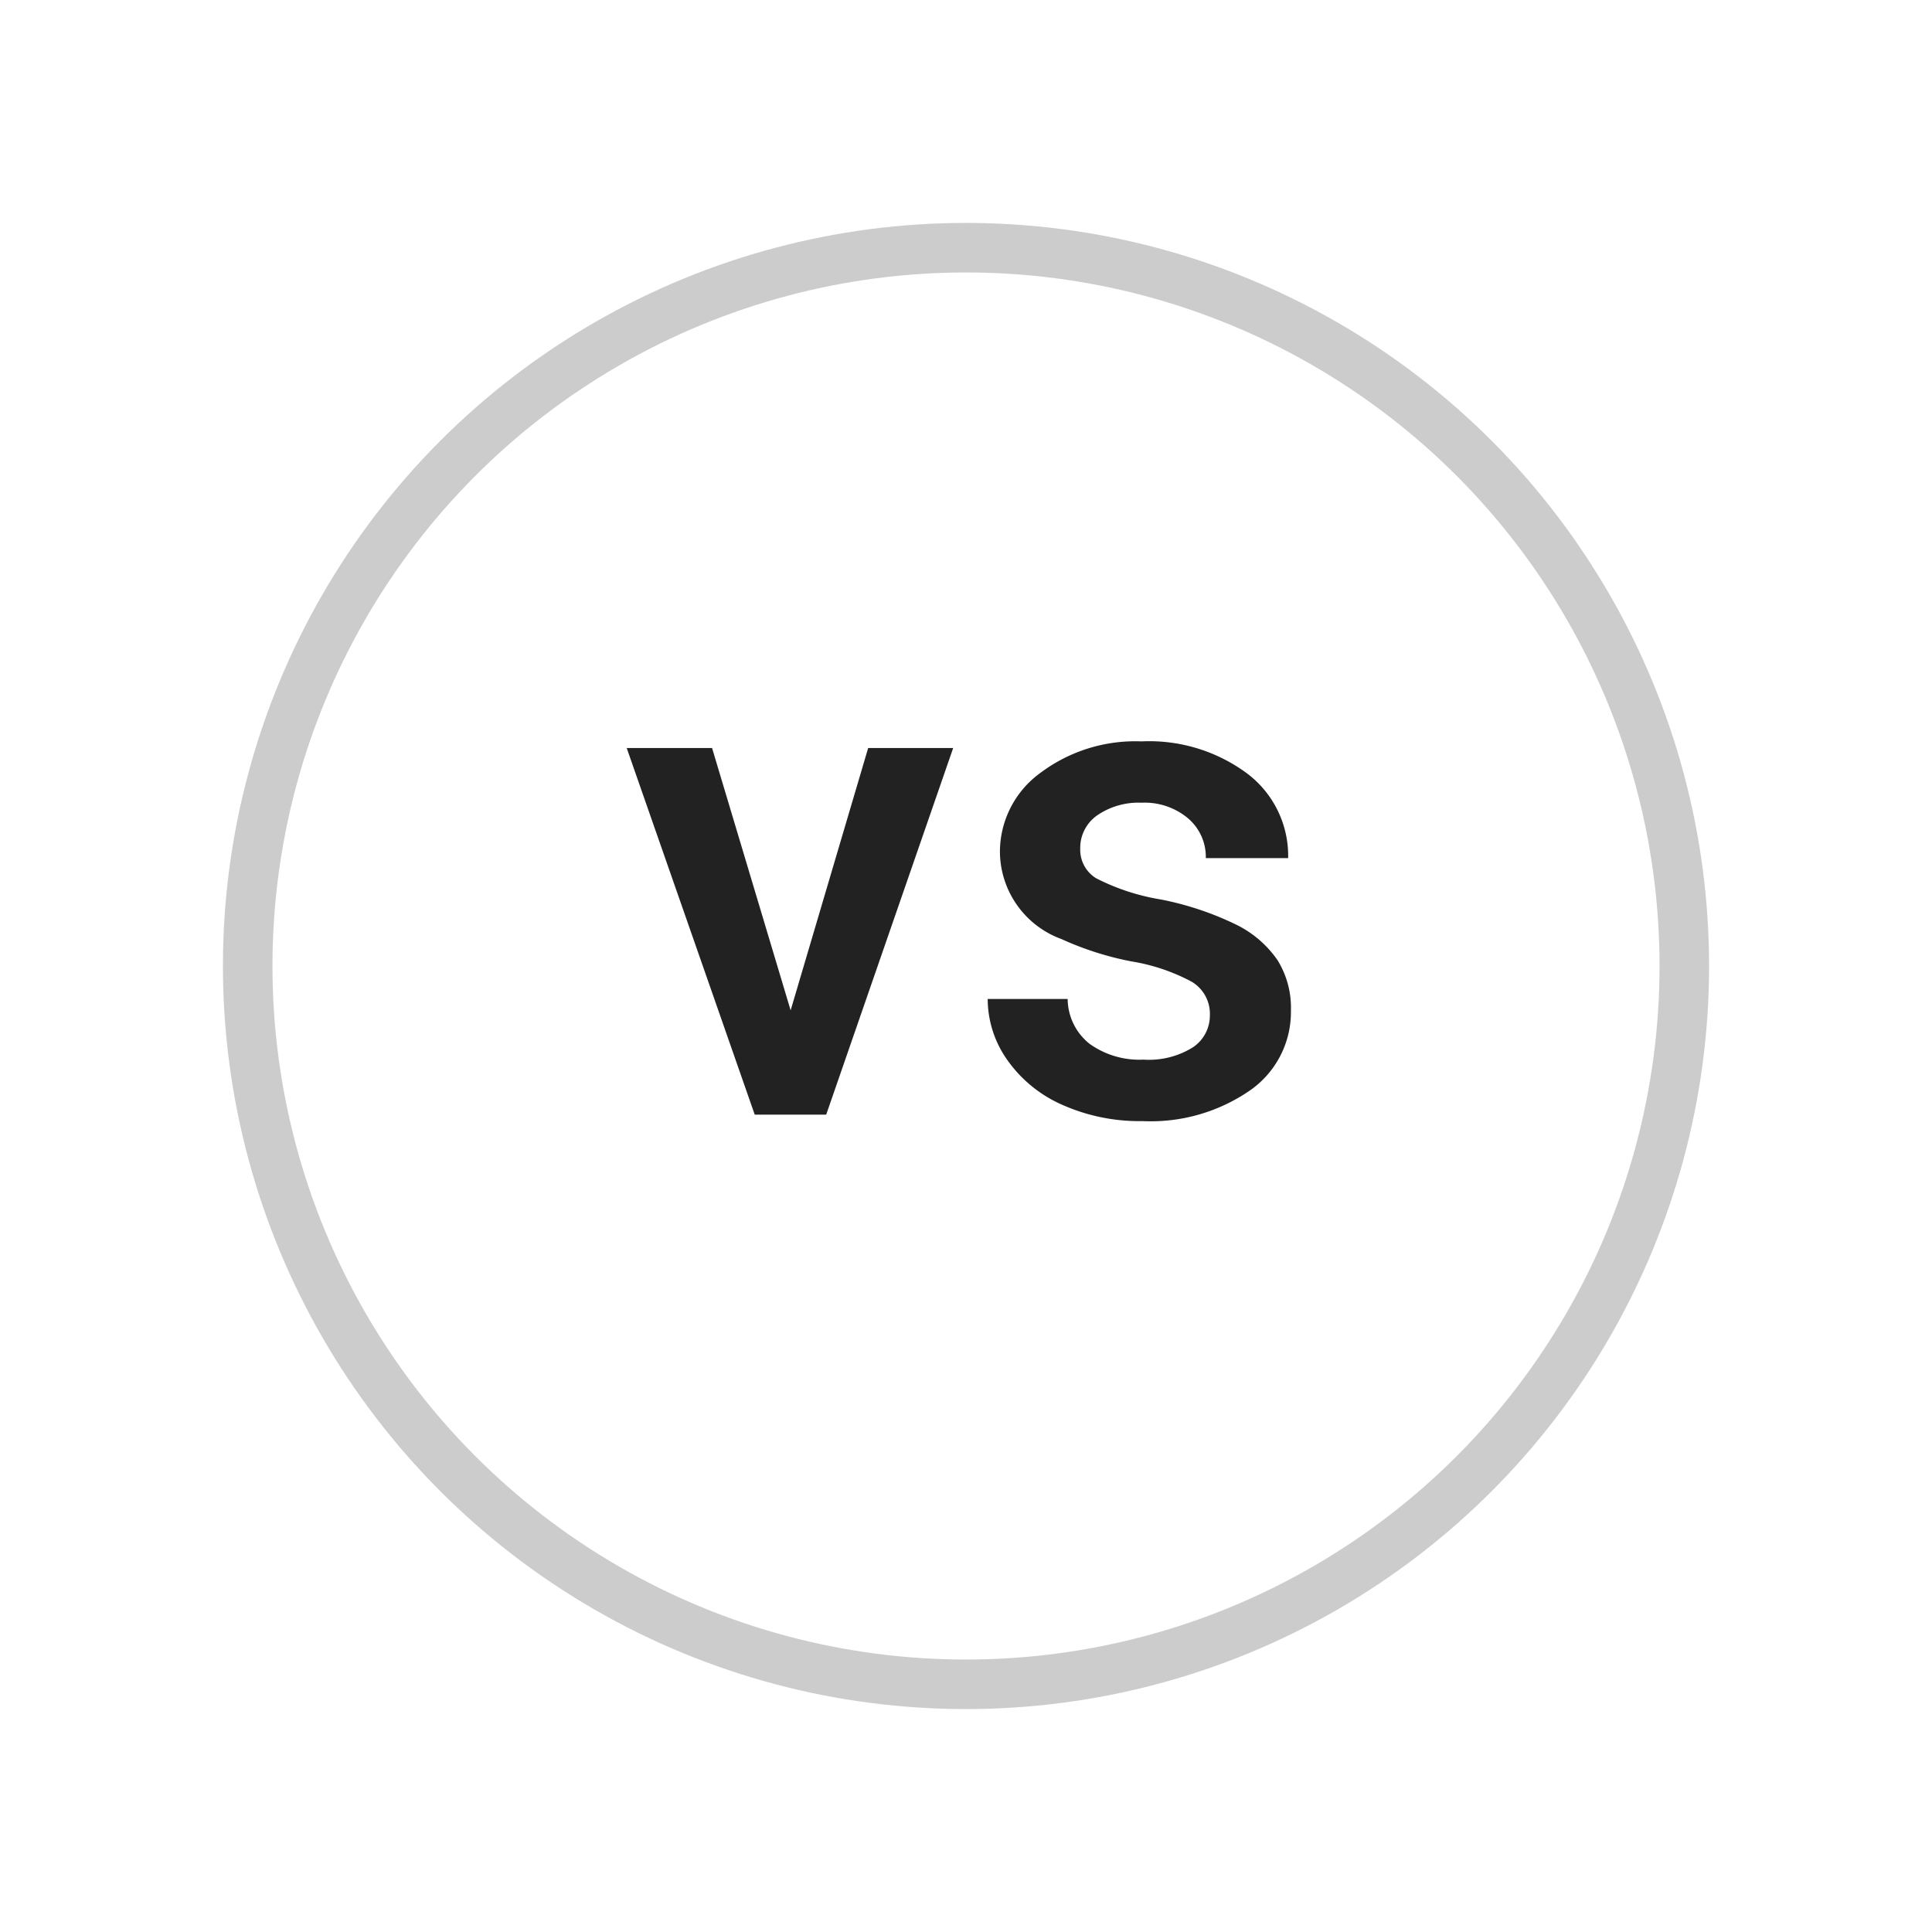 <svg xmlns="http://www.w3.org/2000/svg" xmlns:xlink="http://www.w3.org/1999/xlink" width="39" height="39" viewBox="0 0 39 39">
  <defs>
    <filter id="Ellipse_16" x="0" y="0" width="39" height="39" filterUnits="userSpaceOnUse">
      <feOffset dy="1" input="SourceAlpha"/>
      <feGaussianBlur stdDeviation="1.5" result="blur"/>
      <feFlood flood-opacity="0.161"/>
      <feComposite operator="in" in2="blur"/>
      <feComposite in="SourceGraphic"/>
    </filter>
  </defs>
  <g id="icon_vs" transform="translate(4.5 3.5)">
    <g transform="matrix(1, 0, 0, 1, -4.5, -3.5)" filter="url(#Ellipse_16)">
      <g id="Ellipse_16-2" data-name="Ellipse 16" transform="translate(4.5 3.5)" fill="#fff" stroke="#ccc" stroke-width="1">
        <circle cx="15" cy="15" r="15" stroke="none"/>
        <circle cx="15" cy="15" r="14.5" fill="none"/>
      </g>
    </g>
    <path id="Path_17539" data-name="Path 17539" d="M3.459-2.105,5.024-7.4H6.74L4.177,0H2.734L.15-7.4H1.873Zm8.463.1a.753.753,0,0,0-.366-.677,3.89,3.89,0,0,0-1.213-.41,6.238,6.238,0,0,1-1.415-.451A1.889,1.889,0,0,1,7.684-5.291a1.969,1.969,0,0,1,.807-1.6,3.189,3.189,0,0,1,2.051-.643,3.318,3.318,0,0,1,2.143.656,2.082,2.082,0,0,1,.817,1.7H11.84a1.024,1.024,0,0,0-.355-.8,1.362,1.362,0,0,0-.943-.318,1.472,1.472,0,0,0-.892.253.8.8,0,0,0-.345.677.673.673,0,0,0,.321.595,4.418,4.418,0,0,0,1.3.427,6.148,6.148,0,0,1,1.535.513,2.173,2.173,0,0,1,.827.714,1.822,1.822,0,0,1,.27,1.012,1.927,1.927,0,0,1-.827,1.617,3.527,3.527,0,0,1-2.167.619,3.825,3.825,0,0,1-1.62-.328,2.666,2.666,0,0,1-1.107-.9,2.136,2.136,0,0,1-.4-1.237H9.051a1.17,1.17,0,0,0,.444.906,1.727,1.727,0,0,0,1.087.318,1.68,1.68,0,0,0,1-.25A.772.772,0,0,0,11.922-2.01Z" transform="translate(8.001 19)" fill="#222"/>
  </g>
</svg>
